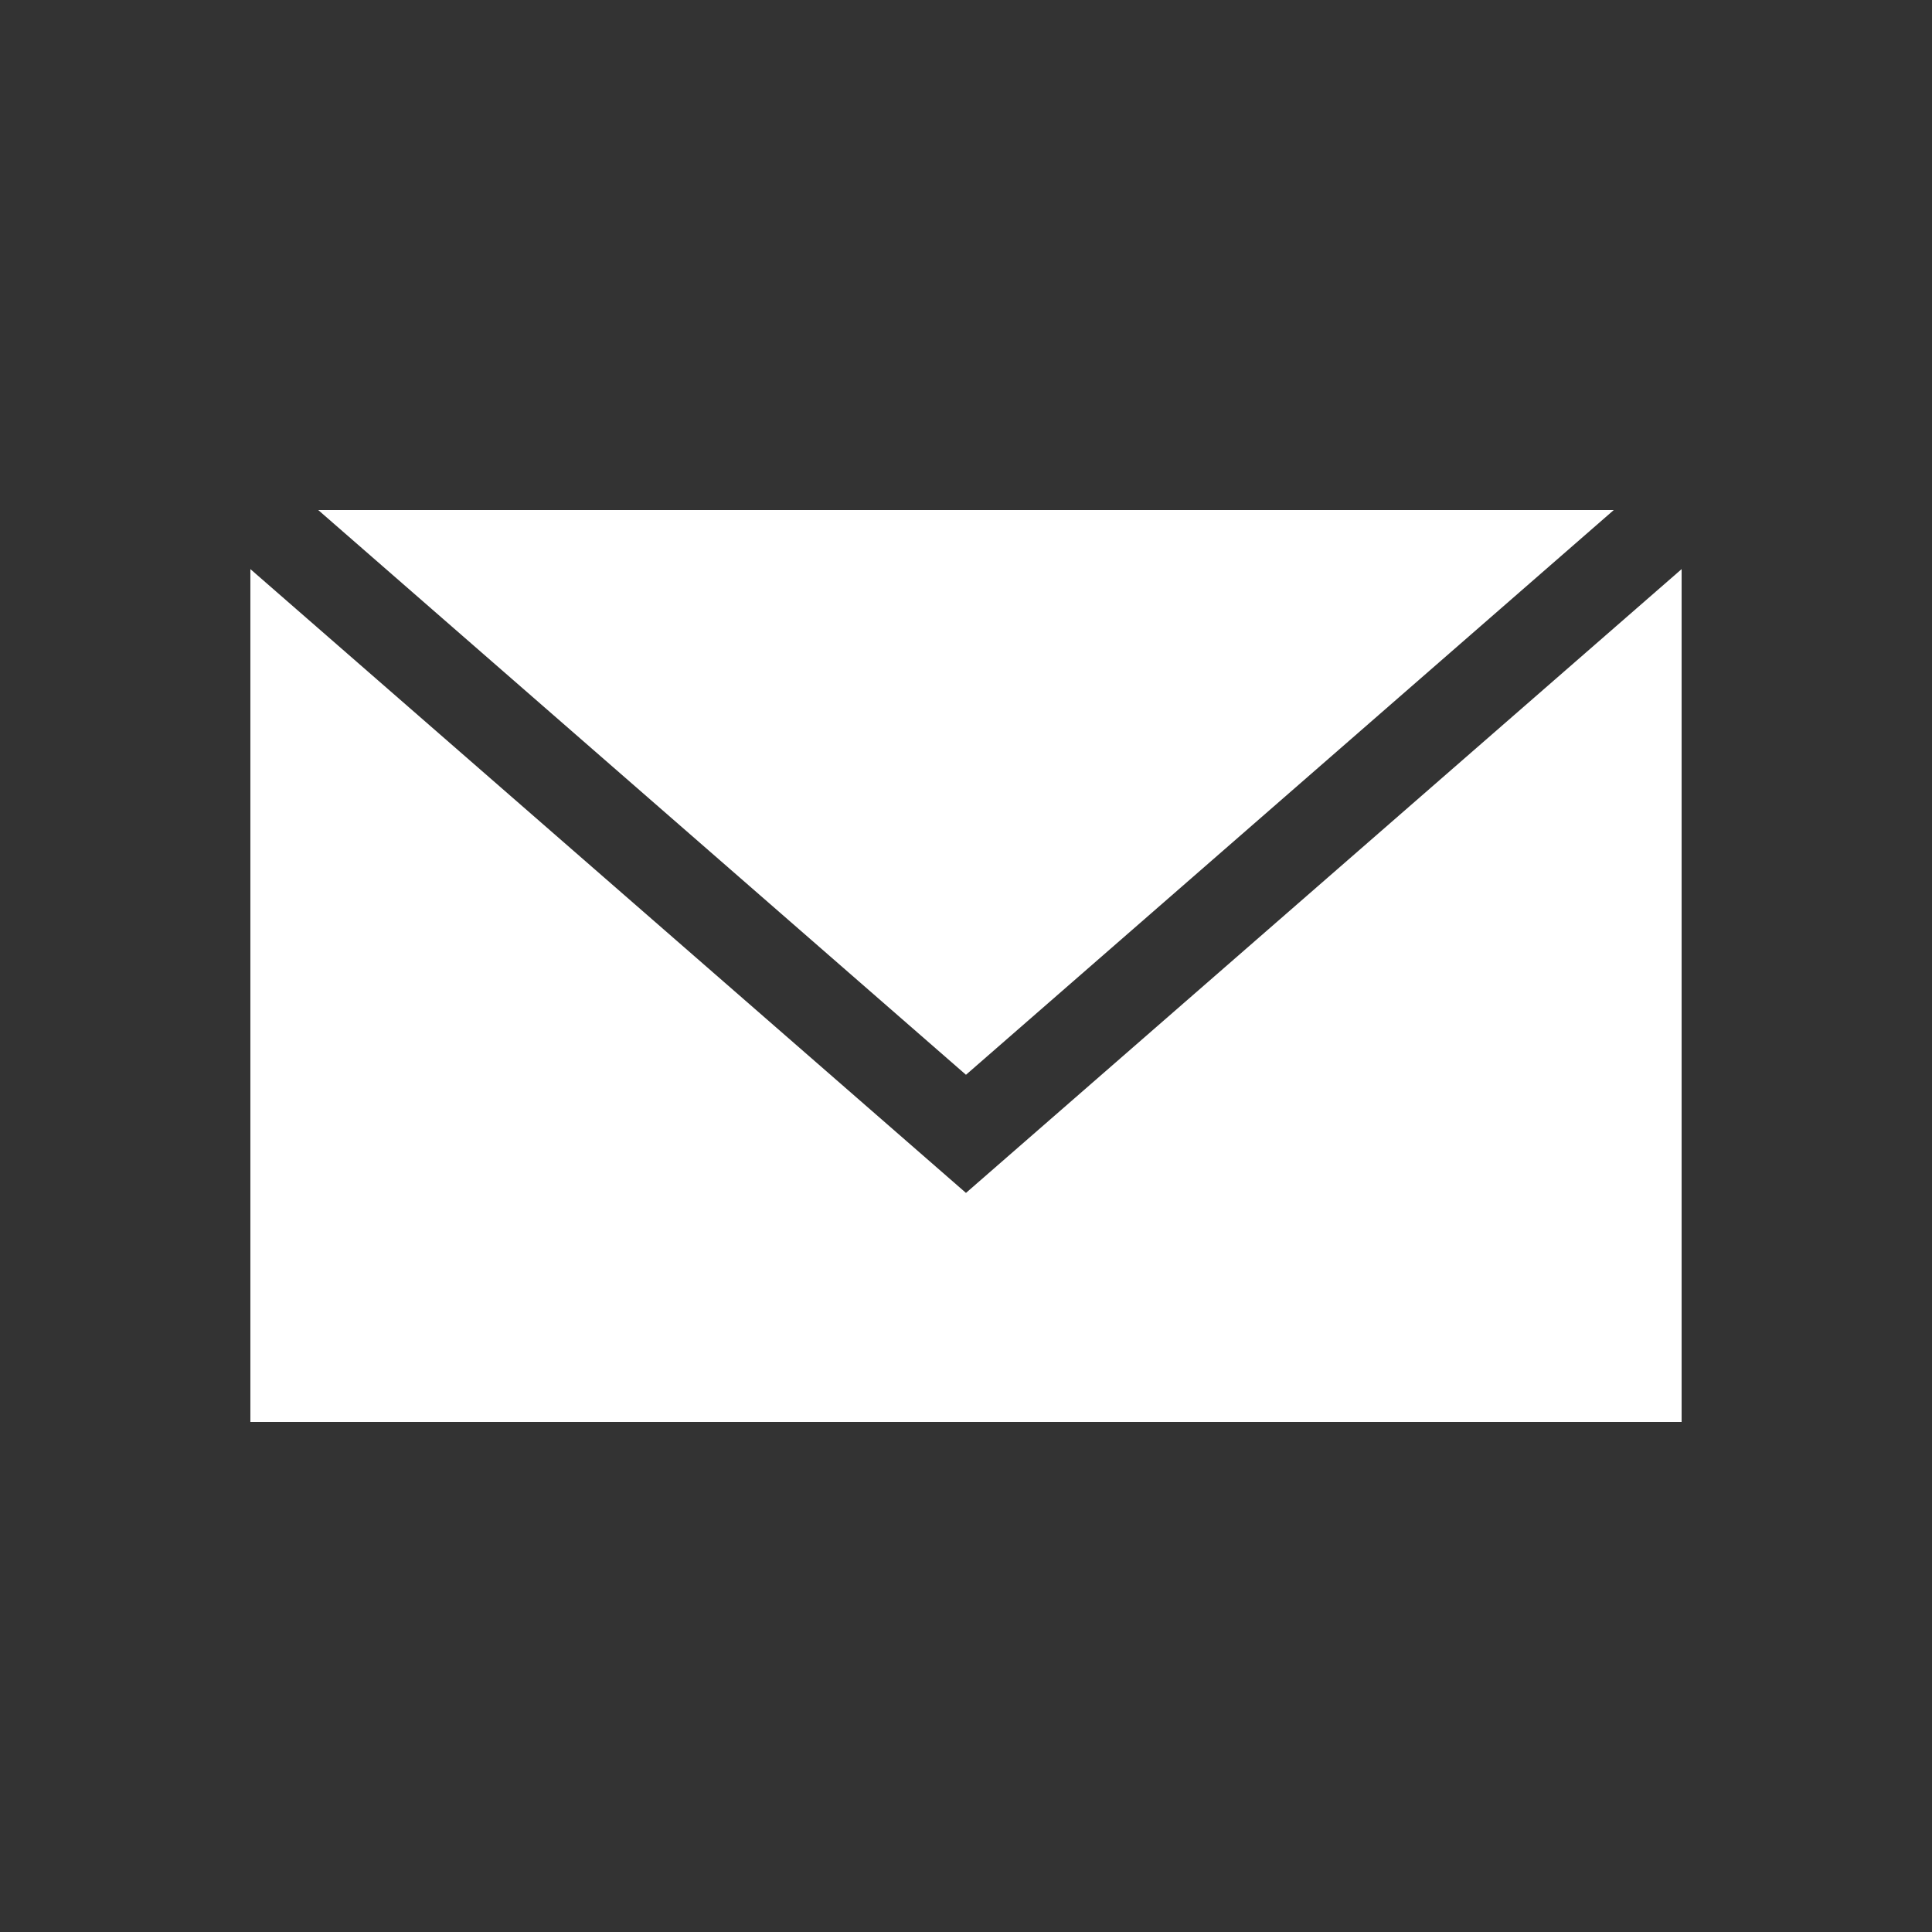 <?xml version="1.0" encoding="UTF-8"?><svg id="_レイヤー_1" xmlns="http://www.w3.org/2000/svg" viewBox="0 0 63.404 63.404"><rect x="0" y="0" width="63.404" height="63.404" fill="#333333" stroke="none"/><defs><style>.cls-1{fill:none;}.cls-2{fill:#fff;}</style></defs><rect class="cls-1" width="63.404" height="63.404"/><g><polygon class="cls-2" points="52.961 16.738 10.443 16.738 31.701 35.272 52.961 16.738"/><polygon class="cls-2" points="31.701 39.149 8.217 18.677 8.217 46.666 55.187 46.666 55.187 18.677 31.701 39.149"/></g></svg>